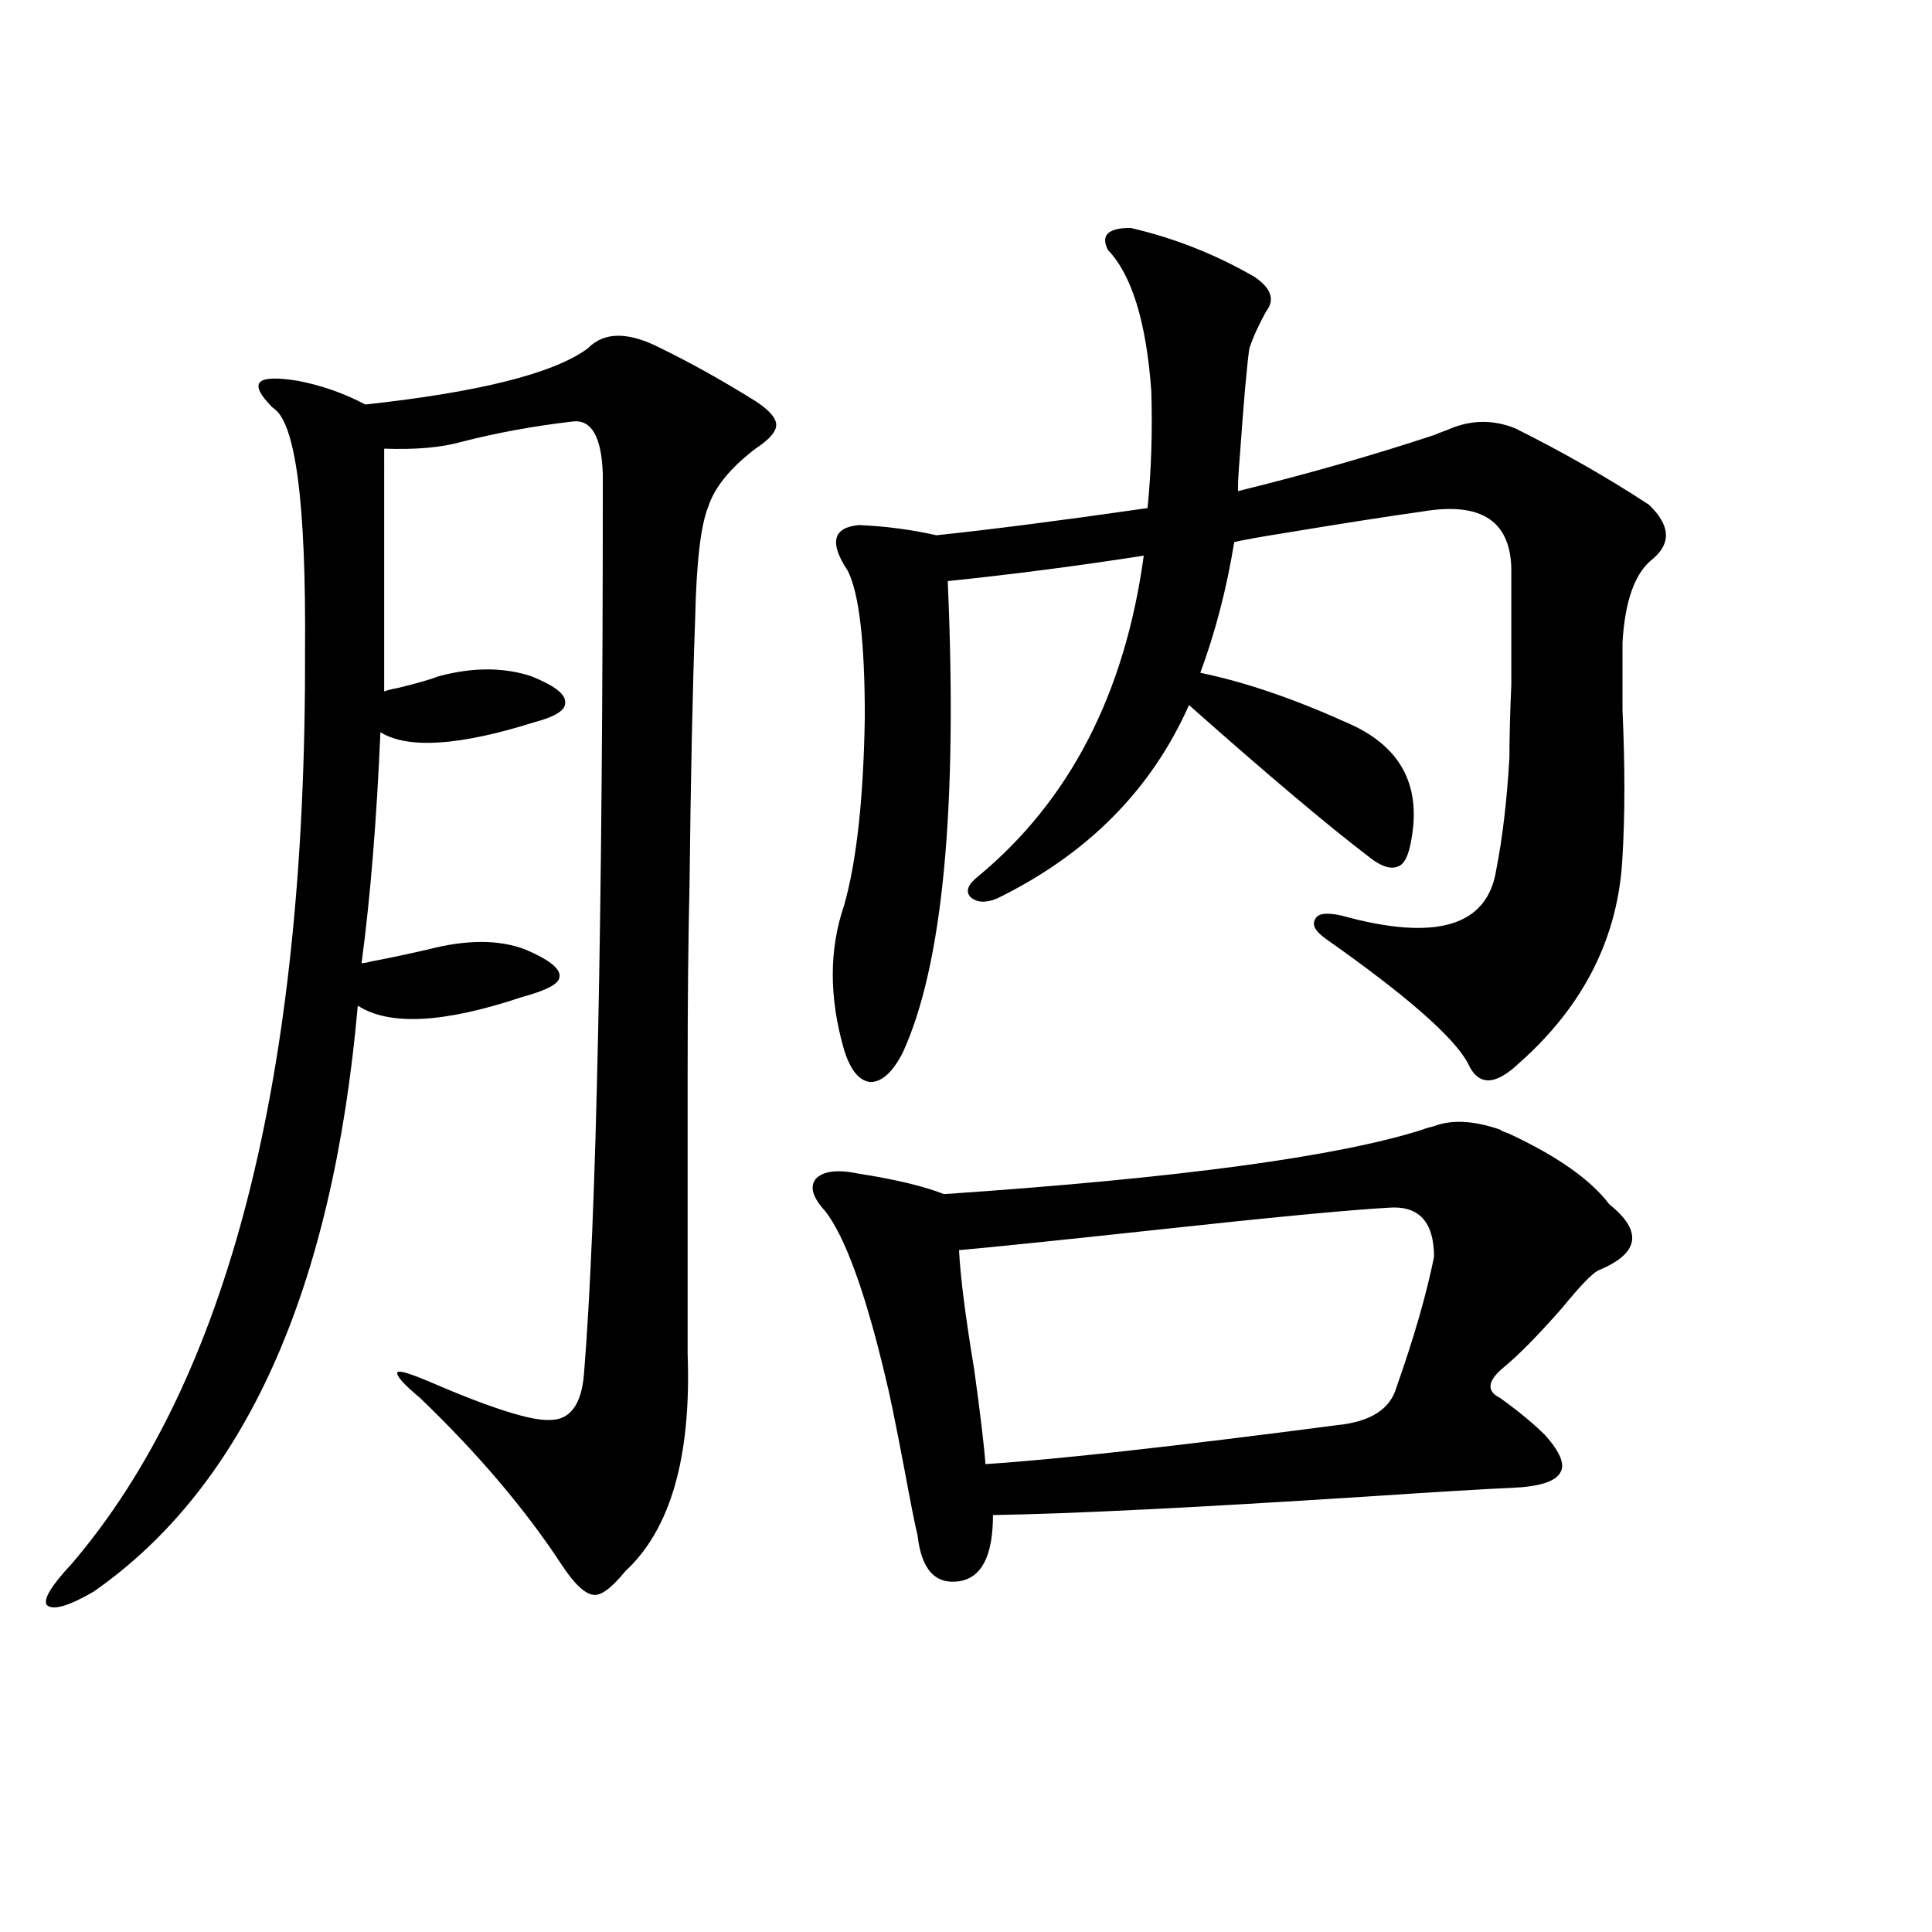 <?xml version="1.0" encoding="utf-8"?>
<!-- Generator: Adobe Illustrator 16.0.0, SVG Export Plug-In . SVG Version: 6.00 Build 0)  -->
<!DOCTYPE svg PUBLIC "-//W3C//DTD SVG 1.1//EN" "http://www.w3.org/Graphics/SVG/1.1/DTD/svg11.dtd">
<svg version="1.1" id="图层_1" xmlns="http://www.w3.org/2000/svg" xmlns:xlink="http://www.w3.org/1999/xlink" x="0px" y="0px"
	 width="1000px" height="1000px" viewBox="0 0 1000 1000" enable-background="new 0 0 1000 1000" xml:space="preserve">
<path d="M359.82,320.117c-1.311,35.156-2.286,81.162-2.927,137.988c-0.655,27.549-0.976,59.766-0.976,96.68
	c0,31.064,0,79.692,0,145.898c1.951,53.325-8.78,90.83-32.194,112.5c-7.164,8.789-12.683,12.896-16.585,12.305
	c-4.558-0.576-10.091-5.85-16.585-15.82c-18.871-28.701-43.261-57.417-73.169-86.133c-8.46-7.031-12.362-11.426-11.707-13.184
	c0.641-1.167,5.854,0.303,15.609,4.395c32.515,14.063,53.657,20.806,63.413,20.215c10.396,0,16.25-7.91,17.561-23.73
	c6.494-79.678,9.756-234.956,9.756-465.82c-0.655-19.336-5.854-28.413-15.609-27.246c-20.167,2.349-39.358,5.864-57.56,10.547
	c-10.411,2.939-23.749,4.106-39.999,3.516V357.91c1.296-0.576,3.567-1.167,6.829-1.758c9.756-2.334,16.905-4.395,21.463-6.152
	c17.561-4.683,33.49-4.683,47.804,0c11.707,4.697,17.561,9.092,17.561,13.184c0.641,4.106-4.558,7.622-15.609,10.547
	c-39.023,12.305-65.699,14.063-79.998,5.273c-1.951,45.703-5.213,85.557-9.756,119.531c1.296,0,2.927-0.288,4.878-0.879
	c6.494-1.167,16.25-3.213,29.268-6.152c20.152-5.273,37.072-5.273,50.73,0c12.348,5.273,18.201,9.971,17.561,14.063
	c0,3.516-6.509,7.031-19.512,10.547c-40.334,13.486-68.626,14.941-84.876,4.395c-13.018,147.656-58.535,248.73-136.582,303.223
	c-13.018,7.608-21.143,9.957-24.39,7.031c-1.951-2.925,2.271-9.956,12.683-21.094c81.294-94.922,121.613-252.246,120.973-471.973
	c0.641-77.344-4.878-119.531-16.585-126.563c-6.509-6.44-8.78-10.835-6.829-13.184c1.951-2.334,8.445-2.637,19.512-0.879
	c12.348,2.349,24.055,6.455,35.121,12.305c59.176-6.44,97.559-16.108,115.119-29.004c8.445-8.789,21.128-8.789,38.048,0
	c15.609,7.622,31.859,16.699,48.779,27.246c7.149,4.697,10.731,8.789,10.731,12.305s-3.582,7.622-10.731,12.305
	c-13.018,9.971-21.143,19.927-24.39,29.883C362.747,271.489,360.461,290.825,359.82,320.117z M776.396,584.668
	c0.641,0.591,1.951,1.182,3.902,1.758c25.365,11.729,42.926,24.033,52.682,36.914c17.561,14.063,15.609,25.488-5.854,34.277
	c-3.262,1.758-9.436,8.213-18.536,19.336c-12.362,14.063-22.438,24.321-30.243,30.762c-8.46,7.031-9.115,12.305-1.951,15.82
	c9.756,7.031,17.561,13.486,23.414,19.336c7.805,8.789,10.396,15.244,7.805,19.336c-2.606,4.697-11.066,7.334-25.365,7.91
	c-13.658,0.591-38.048,2.061-73.169,4.395c-91.064,5.864-156.094,9.092-195.117,9.668c0,21.094-5.854,32.52-17.561,34.277
	c-12.362,1.758-19.512-6.152-21.463-23.73c-1.311-5.273-3.582-16.699-6.829-34.277c-4.558-24.019-7.805-39.839-9.756-47.461
	c-10.411-43.945-20.822-72.646-31.219-86.133c-6.509-7.031-8.14-12.593-4.878-16.699c3.902-4.092,11.372-4.971,22.438-2.637
	c18.856,2.939,33.49,6.455,43.901,10.547c120.973-8.198,203.563-19.336,247.799-33.398c1.296-0.576,3.247-1.167,5.854-1.758
	C751.351,579.395,762.737,579.985,776.396,584.668z M595.912,202.344c-2.606-35.732-10.091-60.054-22.438-72.949
	c-3.902-7.607,0-11.426,11.707-11.426c22.759,5.273,44.222,13.774,64.389,25.488c8.445,5.864,10.396,11.729,5.854,17.578
	c-3.902,7.031-6.829,13.486-8.78,19.336c-1.311,9.38-2.927,27.837-4.878,55.371c-0.655,7.622-0.976,13.184-0.976,16.699v1.758
	c35.762-8.789,69.587-18.457,101.461-29.004c1.296-0.576,3.567-1.455,6.829-2.637c11.707-5.273,23.414-5.562,35.121-0.879
	c24.71,12.305,47.804,25.488,69.267,39.551c11.052,10.547,11.707,19.927,1.951,28.125c-9.115,7.031-14.313,21.396-15.609,43.066
	c0,8.213,0,19.927,0,35.156c1.296,28.716,1.296,53.916,0,75.586c-1.951,41.611-19.847,77.344-53.657,107.227
	c-12.362,11.729-21.143,11.729-26.341,0c-7.164-13.472-31.554-34.854-73.169-64.16c-5.854-4.092-7.805-7.607-5.854-10.547
	c1.296-2.925,5.854-3.516,13.658-1.758c48.779,13.486,75.44,5.576,79.998-23.73c3.247-16.396,5.519-35.732,6.829-58.008
	c0-10.547,0.32-23.14,0.976-37.793c0-11.714,0-30.762,0-57.129c0.641-26.943-14.634-37.793-45.853-32.52
	c-16.92,2.349-41.31,6.152-73.169,11.426c-11.066,1.758-19.191,3.228-24.39,4.395c-3.902,24.033-9.756,46.582-17.561,67.676
	c22.759,4.697,47.804,13.184,75.12,25.488c27.957,11.729,39.344,31.943,34.146,60.645c-1.311,8.213-3.582,12.896-6.829,14.063
	c-3.902,1.758-9.115,0-15.609-5.273c-21.463-16.396-52.361-42.476-92.681-78.223c-19.512,43.945-52.682,77.344-99.51,100.195
	c-5.854,2.349-10.411,2.061-13.658-0.879c-2.606-2.925-1.311-6.44,3.902-10.547c47.469-39.248,76.096-94.619,85.852-166.113
	c-33.825,5.273-67.65,9.668-101.461,13.184c5.198,117.773-2.606,199.224-23.414,244.336c-5.213,9.971-10.731,14.941-16.585,14.941
	c-5.854-0.576-10.411-6.152-13.658-16.699c-7.805-26.943-7.805-51.855,0-74.707c6.494-22.852,10.076-55.371,10.731-97.559
	c0-38.672-2.927-63.857-8.78-75.586c-9.756-14.639-7.805-22.549,5.854-23.73c13.658,0.591,26.981,2.349,39.999,5.273
	c27.957-2.925,64.389-7.607,109.266-14.063C595.912,243.652,596.553,223.438,595.912,202.344z M718.836,625.098
	c-20.822,1.182-60.821,4.985-119.997,11.426c-48.779,5.273-82.925,8.789-102.437,10.547c0.641,13.486,3.247,33.989,7.805,61.523
	c3.247,23.442,5.198,39.854,5.854,49.219c36.417-2.334,97.224-9.077,182.435-20.215c16.905-1.758,26.981-8.198,30.243-19.336
	c9.101-25.776,15.609-48.34,19.512-67.676C742.25,632.432,734.445,623.931,718.836,625.098z"/>
</svg>
